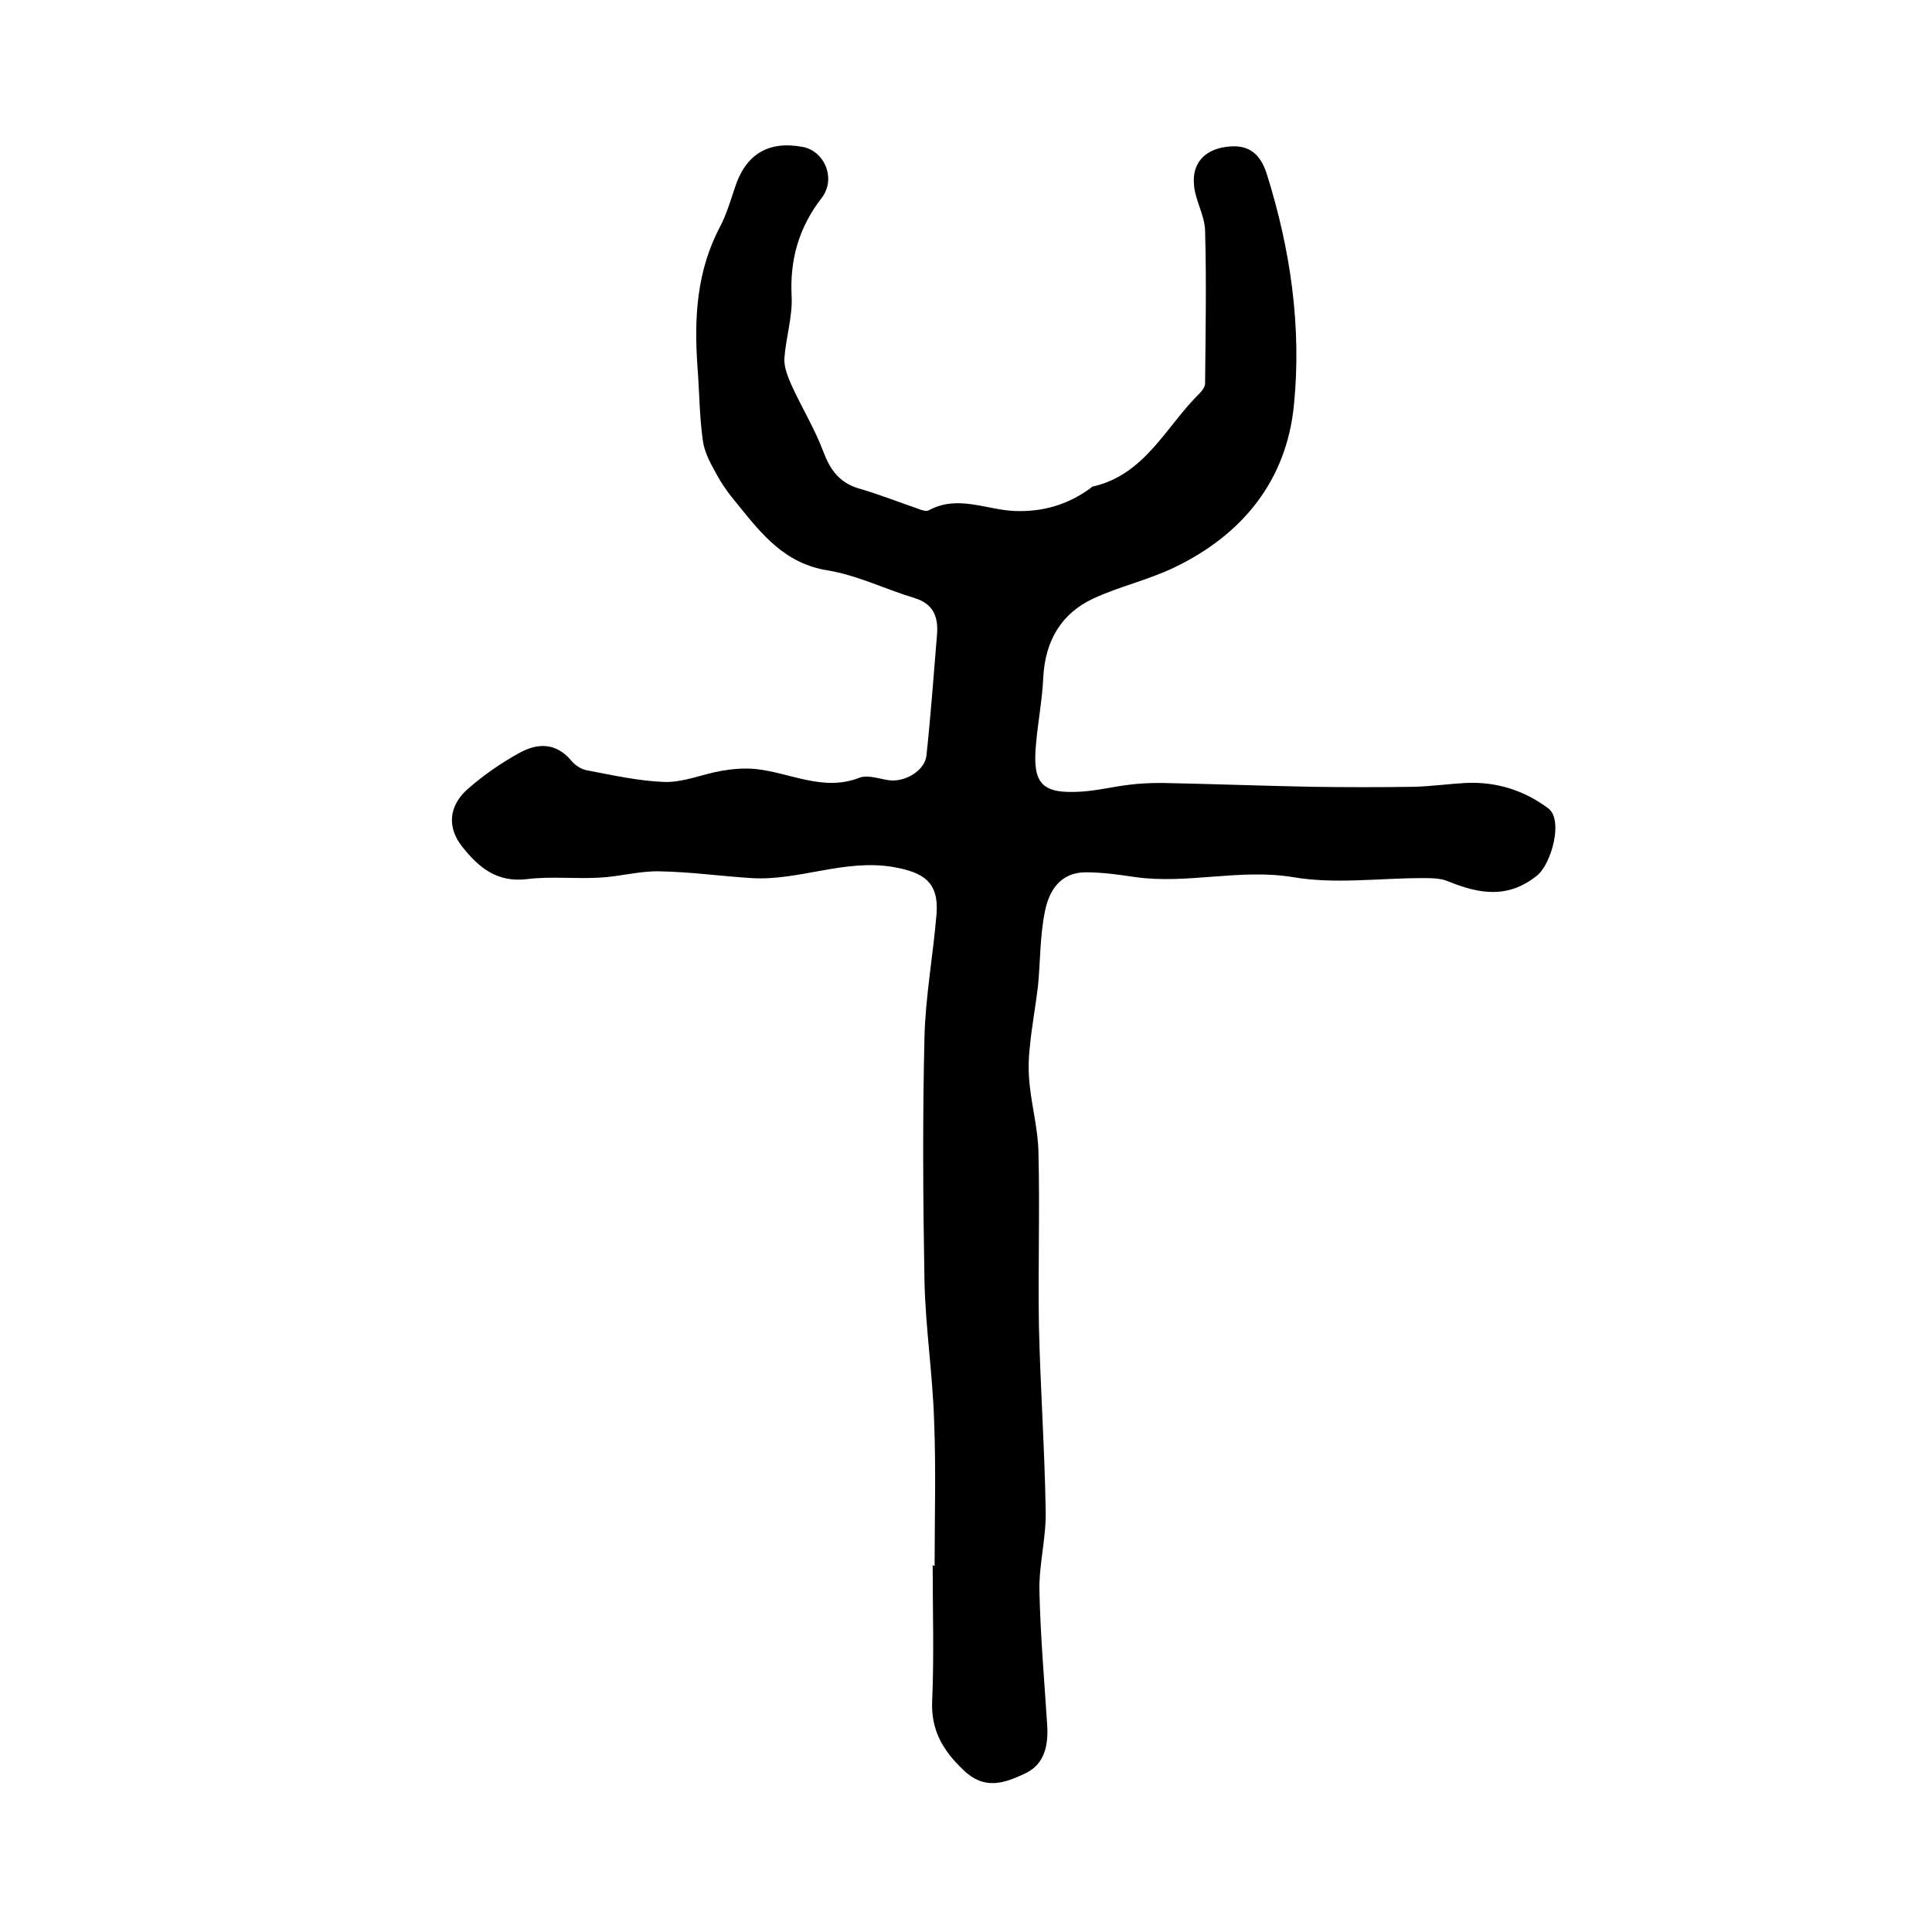 <?xml version="1.0" encoding="utf-8"?>
<!-- Generator: Adobe Illustrator 22.0.0, SVG Export Plug-In . SVG Version: 6.00 Build 0)  -->
<svg version="1.1" id="图层_1" xmlns="http://www.w3.org/2000/svg" xmlns:xlink="http://www.w3.org/1999/xlink" x="0px" y="0px"
	 viewBox="0 0 400 400" style="enable-background:new 0 0 400 400;" xml:space="preserve">
<style type="text/css">
	.st0{fill:#FFFFFF;}
</style>
<g>
	
	<path d="M193.5,324.2c0-10,0.3-20-0.1-30c-0.3-9.7-1.8-19.4-2-29.1c-0.3-16.8-0.4-33.6,0-50.3c0.2-8.5,1.8-17,2.5-25.6
		c0.5-6.6-2.7-8.6-9-9.7c-10.1-1.7-19.5,2.9-29.3,2.3c-6.4-0.4-12.7-1.3-19.1-1.4c-4.1-0.1-8.2,1.1-12.3,1.3c-5,0.3-10.1-0.3-15,0.3
		c-6.3,0.8-10.1-2.4-13.5-6.7c-3.2-4-2.8-8.5,1.2-12c3.2-2.8,6.8-5.3,10.6-7.4c3.8-2.1,7.6-2.2,10.8,1.6c0.8,1,2.1,1.8,3.3,2
		c5.3,1,10.6,2.2,16,2.4c3.9,0.1,7.8-1.6,11.7-2.3c2.3-0.4,4.7-0.6,7-0.4c7.2,0.7,14.1,4.8,21.7,1.8c1.6-0.6,3.9,0.2,5.8,0.5
		c3.3,0.6,7.6-1.8,8-5c0.9-8.3,1.5-16.7,2.2-25.1c0.3-3.8-0.8-6.4-4.7-7.6c-6-1.8-11.8-4.7-17.9-5.7c-8.9-1.4-13.7-7.5-18.7-13.7
		c-1.7-2-3.3-4.2-4.5-6.5c-1.2-2.1-2.4-4.4-2.7-6.8c-0.7-5-0.7-10.2-1.1-15.2c-0.7-10-0.2-19.8,4.7-29c1.3-2.5,2.1-5.2,3-7.9
		c2.2-7,6.9-9.9,14-8.6c4.6,0.8,7.1,6.6,4,10.6c-4.7,6.1-6.6,12.7-6.2,20.4c0.2,4.2-1.2,8.5-1.5,12.8c-0.1,1.8,0.7,3.8,1.5,5.6
		c2.1,4.6,4.8,9,6.6,13.8c1.4,3.7,3.3,6.3,7.2,7.5c4.2,1.2,8.2,2.8,12.3,4.2c0.8,0.3,1.8,0.7,2.4,0.3c6-3.2,11.9,0,17.8,0.2
		c5.7,0.2,10.8-1.3,15.4-4.6c0.3-0.2,0.5-0.5,0.8-0.5c10.7-2.5,15-12.4,21.9-19.2c0.6-0.6,1.2-1.4,1.2-2.1c0.1-10.6,0.3-21.2,0-31.7
		c-0.1-3.2-2.1-6.3-2.3-9.5c-0.4-4.4,2.2-7.2,6.7-7.8c4.4-0.6,7,1.2,8.4,5.7c4.9,15.6,7.2,31.6,5.6,47.7
		c-1.5,15.6-10.6,26.9-24.8,33.7c-5.4,2.6-11.3,3.9-16.7,6.4c-6.7,3.1-10,8.8-10.4,16.3c-0.2,4.6-1.1,9.2-1.5,13.8
		c-0.8,8.3,1.2,10.4,9.3,9.9c3.3-0.2,6.5-1,9.8-1.4c2.3-0.3,4.6-0.4,6.9-0.4c10.4,0.2,20.8,0.6,31.3,0.8c7,0.1,13.9,0.1,20.9,0
		c3.6-0.1,7.2-0.6,10.8-0.8c6.4-0.3,12.2,1.6,17.1,5.3c3.1,2.4,0.6,11.5-2.4,13.9c-6,4.8-11.9,3.8-18.3,1.2
		c-1.6-0.7-3.6-0.7-5.4-0.7c-9,0-18.1,1.3-26.8-0.2c-11-1.8-21.8,1.5-32.6,0c-3.4-0.5-6.8-1-10.3-1c-5.4,0-7.7,4-8.5,8.3
		c-1,5-0.9,10.2-1.4,15.3c-0.5,4.2-1.3,8.4-1.7,12.7c-0.3,2.6-0.3,5.3,0,7.9c0.5,4.6,1.7,9.1,1.8,13.7c0.3,12-0.1,24.1,0.1,36.1
		c0.3,12.8,1.2,25.6,1.4,38.4c0.1,5.4-1.4,10.9-1.3,16.3c0.2,9.2,1,18.5,1.6,27.7c0.3,4.3-0.5,8.3-4.6,10.2
		c-4.1,1.9-8.3,3.6-12.8-0.8c-4.3-4.1-6.7-8.3-6.4-14.4c0.4-9.3,0.1-18.7,0.1-28C193.3,324.2,193.4,324.2,193.5,324.2z"/>
</g>
</svg>
